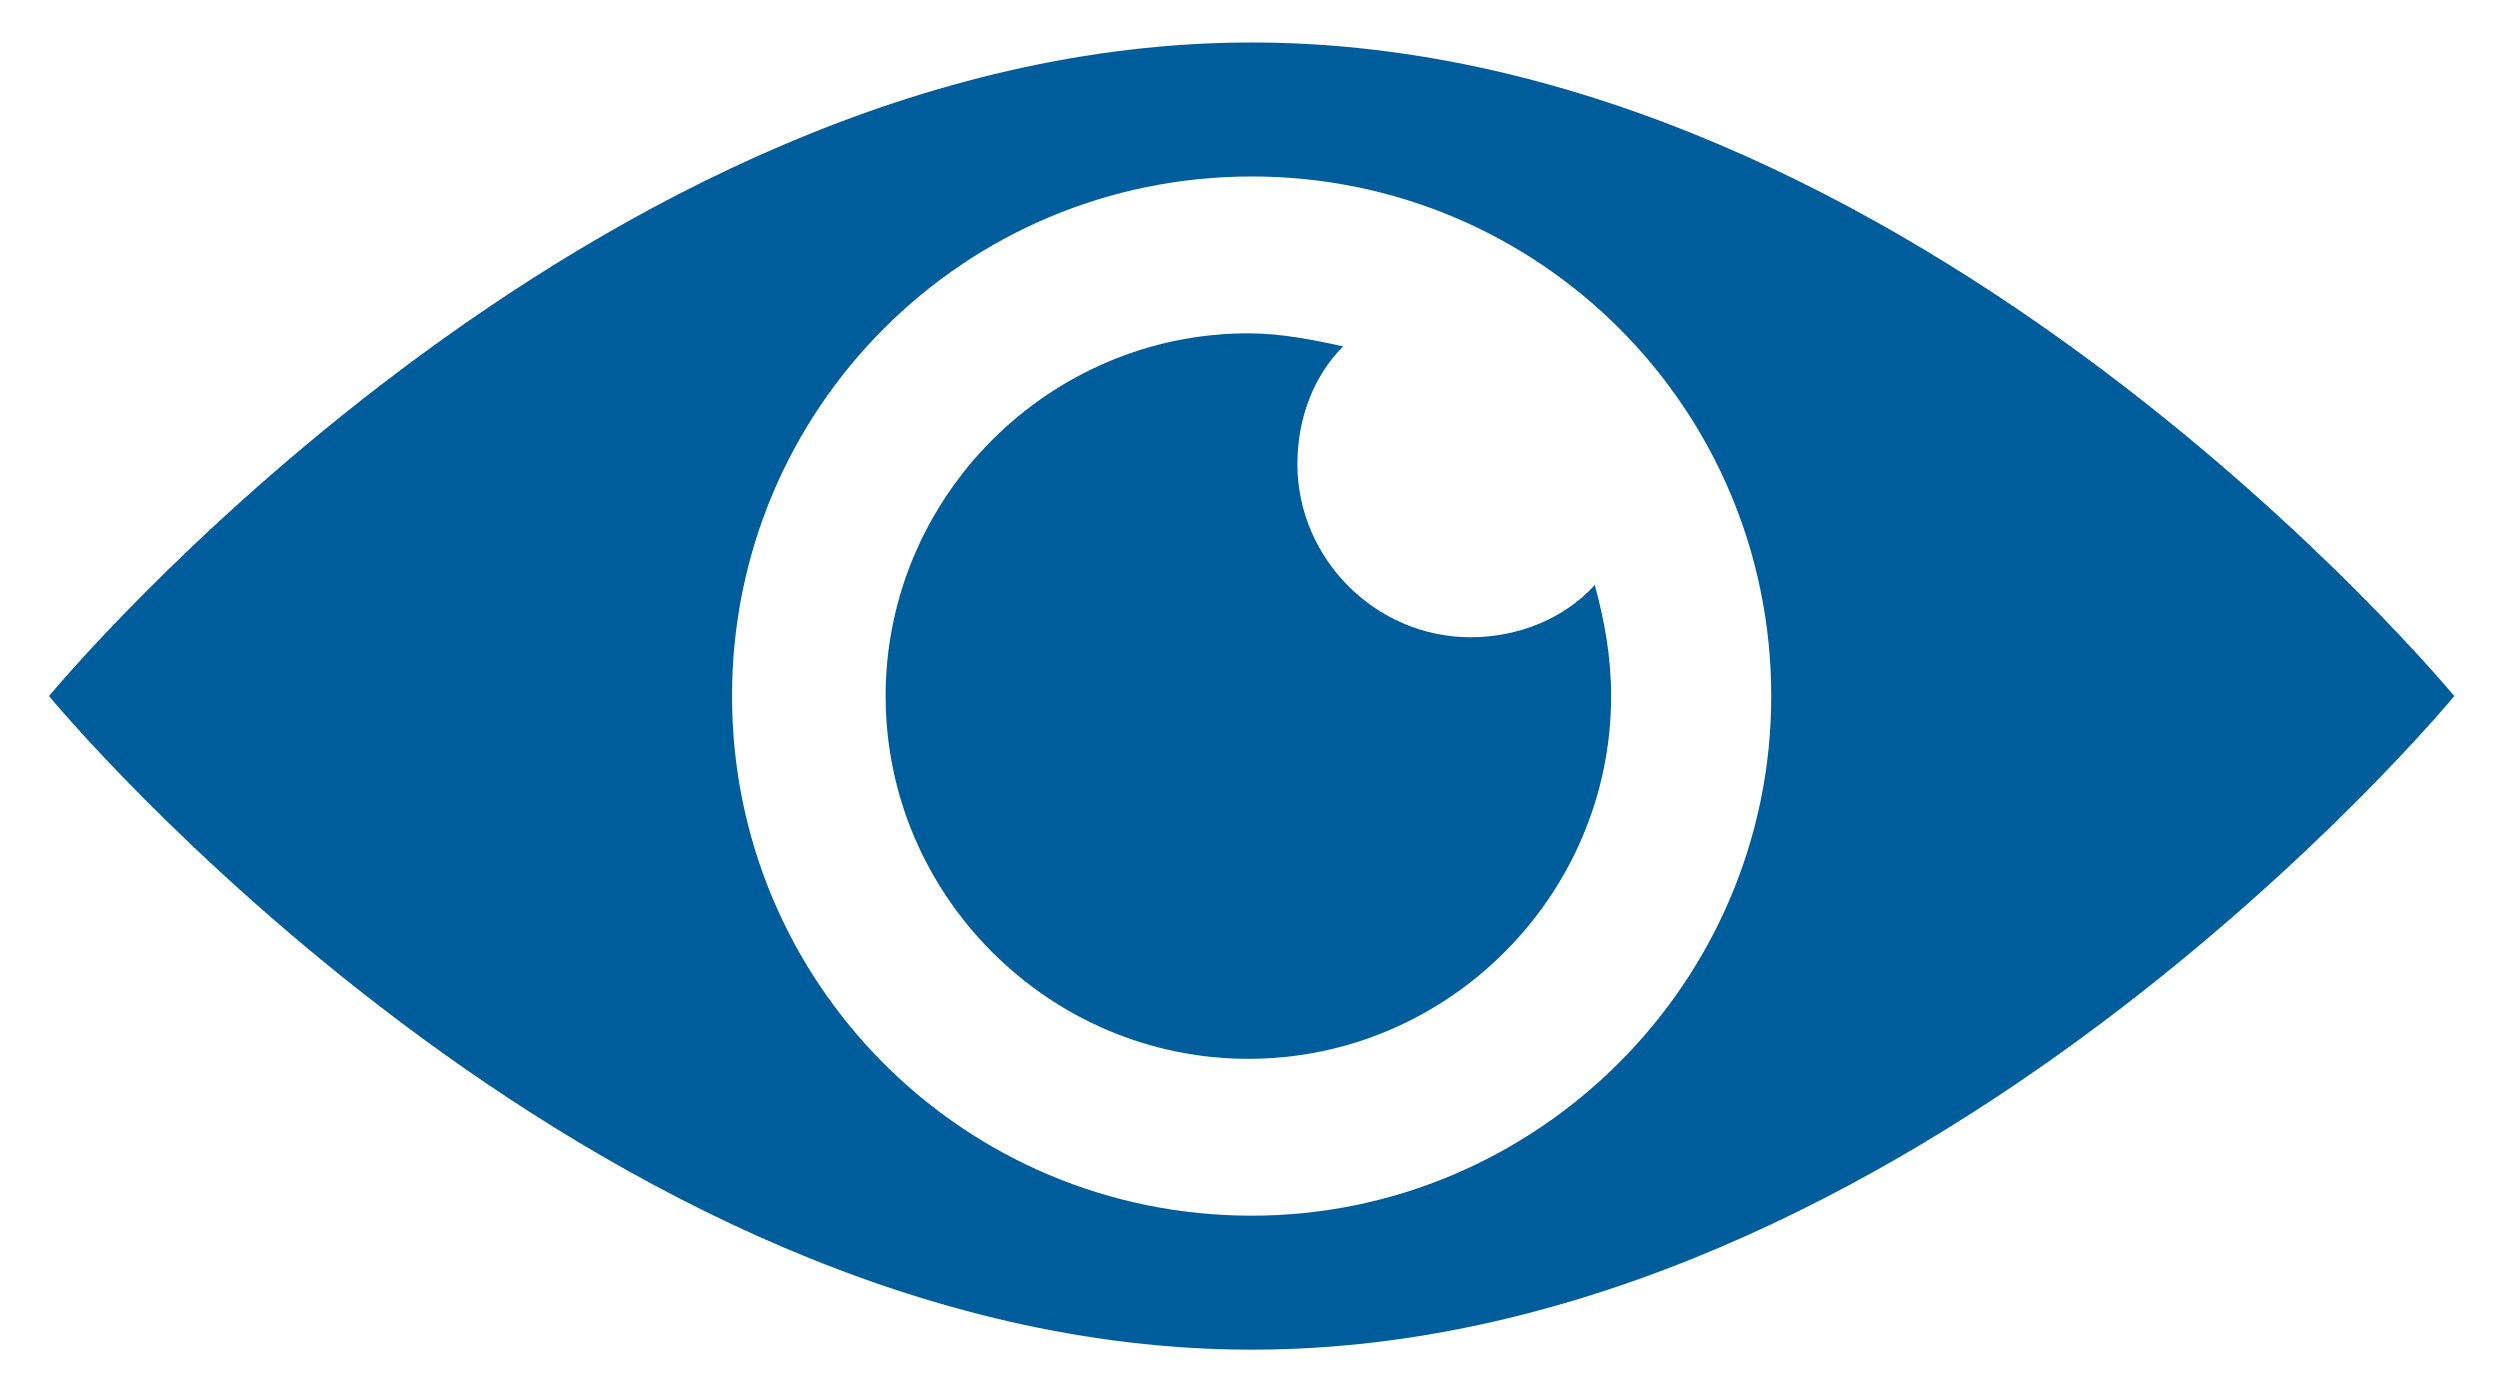 <?xml version="1.0" encoding="utf-8"?>
<!-- Generator: Adobe Illustrator 27.0.0, SVG Export Plug-In . SVG Version: 6.00 Build 0)  -->
<svg version="1.1" id="Layer_1" xmlns="http://www.w3.org/2000/svg" xmlns:xlink="http://www.w3.org/1999/xlink" x="0px" y="0px"
	 viewBox="0 0 76.5 42.5" style="enable-background:new 0 0 76.5 42.5;" xml:space="preserve">
<style type="text/css">
	.st0{fill:#005D9C;}
</style>
<g id="XMLID_1_">
	<path id="XMLID_8_" class="st0" d="M38.3,1.3c-20.3,0-36.8,20-36.8,20s16.5,20,36.8,20s36.8-20,36.8-20S58.6,1.3,38.3,1.3z
		 M38.3,37.2c-8.8,0-15.9-7.1-15.9-15.9S29.5,5.4,38.3,5.4s15.9,7.1,15.9,15.9S47,37.2,38.3,37.2z"/>
	<path id="XMLID_4_" class="st0" d="M45,19.5c-2.9,0-5.3-2.4-5.3-5.3c0-1.4,0.5-2.7,1.4-3.6c-0.9-0.2-1.9-0.4-2.9-0.4
		c-6.1,0-11.1,5-11.1,11.1s5,11.1,11.1,11.1s11.1-5,11.1-11.1c0-1.2-0.2-2.3-0.5-3.4C47.9,18.9,46.5,19.5,45,19.5z"/>
</g>
</svg>
